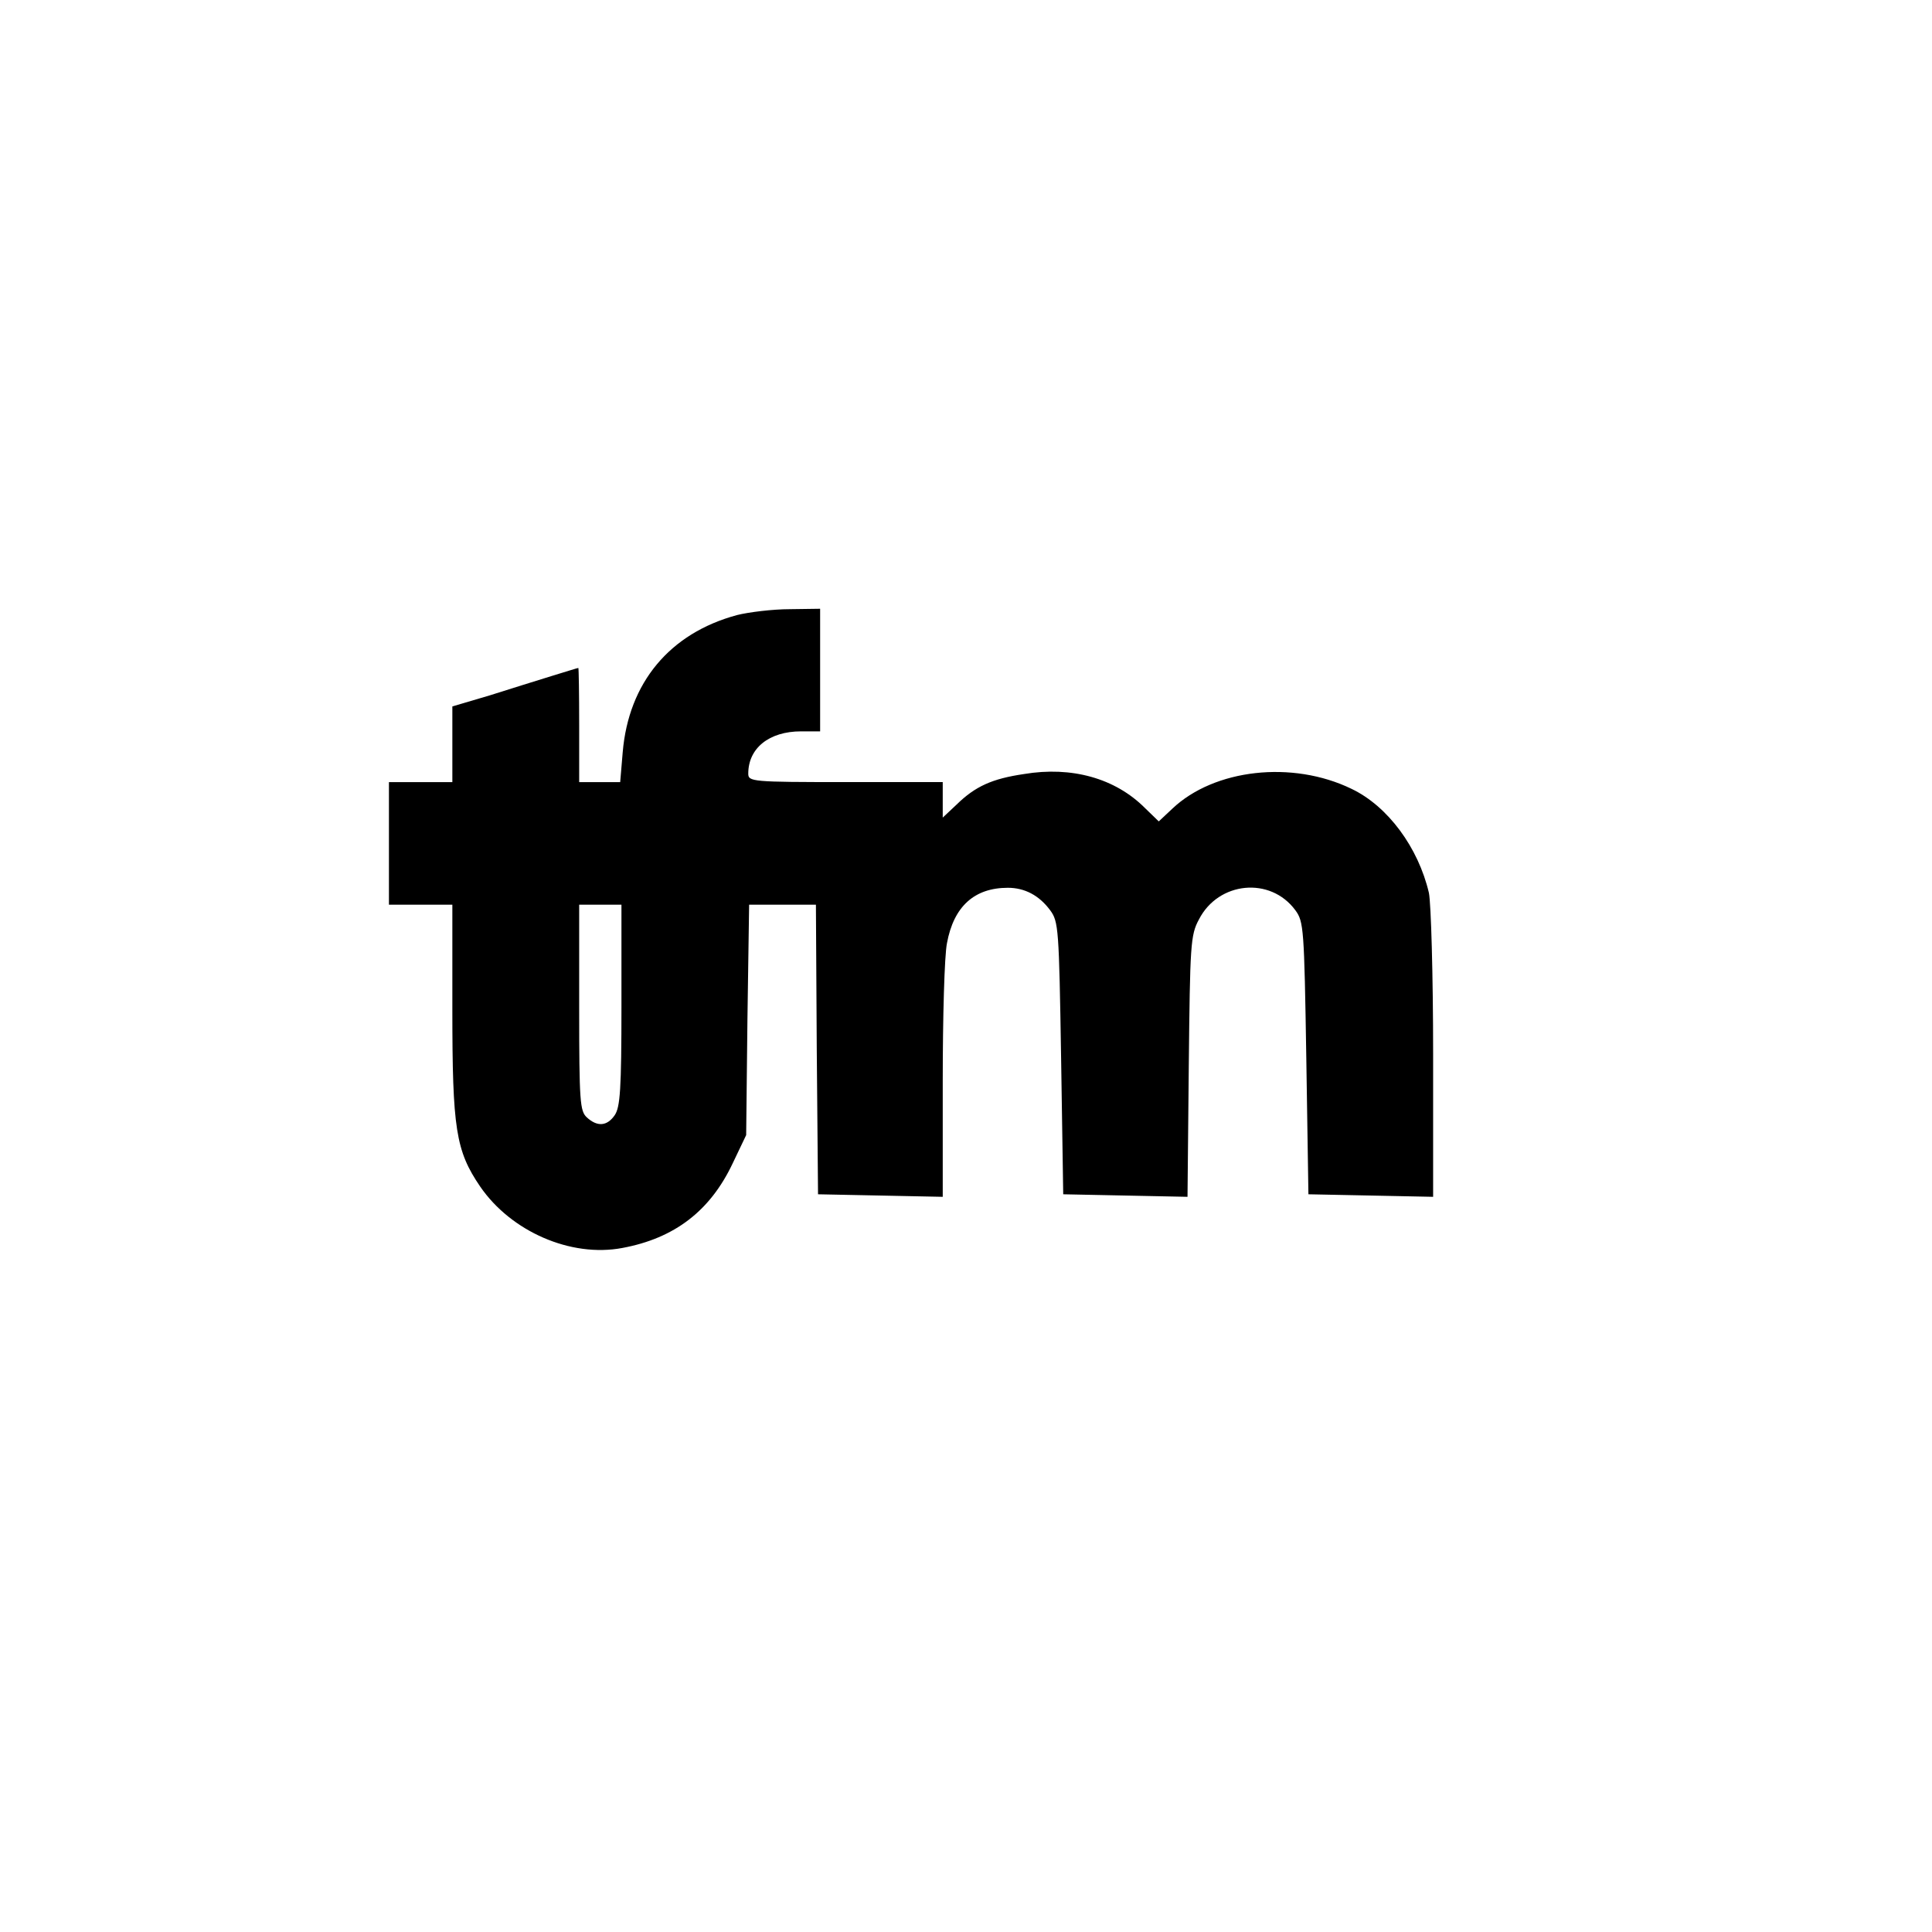 <?xml version="1.0" standalone="no"?>
<!DOCTYPE svg PUBLIC "-//W3C//DTD SVG 20010904//EN"
 "http://www.w3.org/TR/2001/REC-SVG-20010904/DTD/svg10.dtd">
<svg version="1.0" xmlns="http://www.w3.org/2000/svg"
 width="457pt" height="457pt" viewBox="0 0 457 457"
 preserveAspectRatio="xMidYMid meet">
<g transform="translate(0,457) scale(0.1,-0.1)"
fill="#000000" stroke="none">
<path d="M1743 3115 c-159 -43 -256 -160 -270 -324 l-6 -71 -48 0 -49 0 0 135
c0 74 -1 135 -2 135 -2 0 -30 -9 -63 -19 -33 -10 -99 -31 -147 -46 l-88 -26 0
-90 0 -89 -75 0 -75 0 0 -145 0 -145 75 0 75 0 0 -248 c0 -282 8 -334 66 -419
73 -106 214 -168 336 -145 124 23 208 88 261 200 l32 67 3 273 4 272 79 0 79
0 2 -342 3 -343 148 -3 147 -3 0 274 c0 151 4 297 10 326 16 87 65 131 144
131 40 0 74 -18 100 -53 20 -27 21 -43 26 -350 l5 -322 147 -3 147 -3 3 308
c3 289 4 311 24 348 46 90 169 102 228 22 20 -27 21 -43 26 -350 l5 -322 148
-3 147 -3 0 338 c0 187 -5 357 -10 381 -25 107 -97 205 -183 246 -140 68 -325
47 -424 -47 l-32 -30 -33 32 c-70 70 -173 99 -286 80 -75 -11 -115 -29 -159
-72 l-33 -31 0 42 0 42 -230 0 c-221 0 -230 1 -230 20 0 60 49 100 125 100
l45 0 0 145 0 145 -72 -1 c-40 0 -97 -7 -125 -14z m-273 -923 c0 -199 -3 -241
-16 -260 -18 -26 -41 -28 -66 -5 -16 15 -18 36 -18 260 l0 243 50 0 50 0 0
-238z"/>
</g>
</svg>
